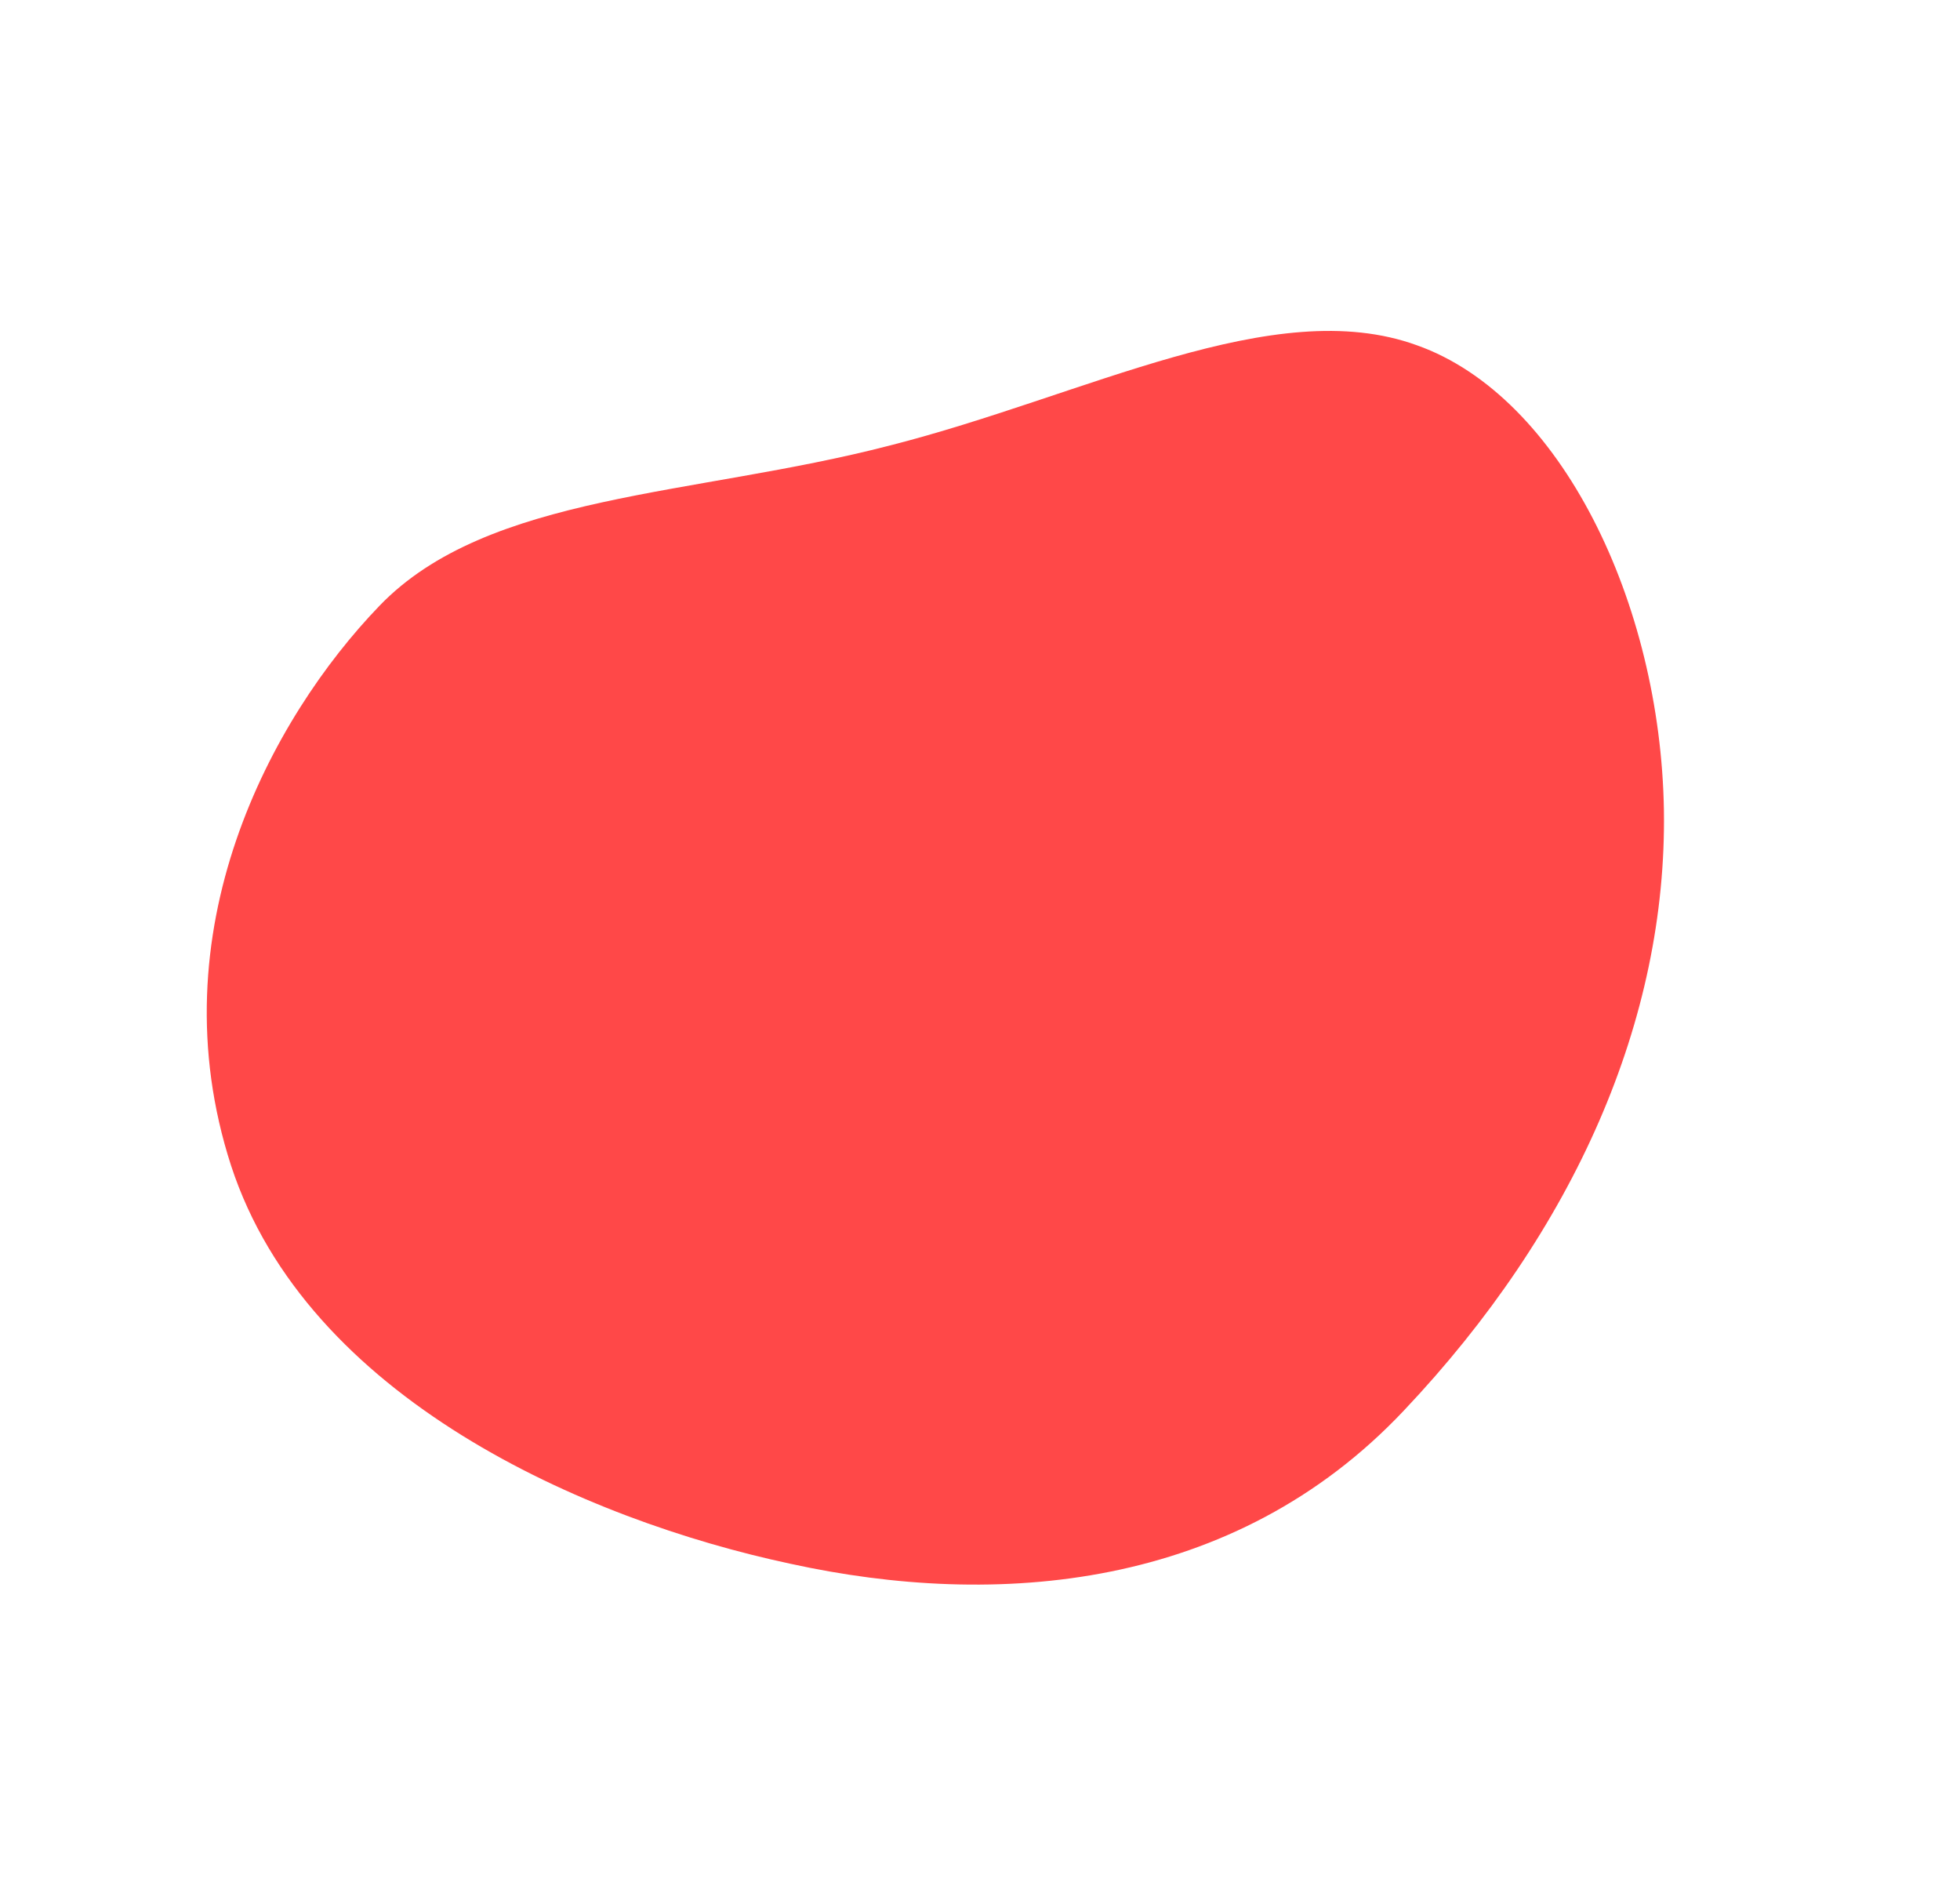 <svg xmlns="http://www.w3.org/2000/svg" viewBox="0 0 536.386 519.875">
  <path d="M63.235 318.922c-20.719-63.929 10.893-122.342 40.634-153.19s85.87-29.895 139.58-43.82c53.637-13.605 105.11-41.694 144.333-27.43 39.295 13.948 66.662 70.325 67.576 127.246.843 57.237-24.38 114.77-71.182 164.237-46.413 49.22-111.535 54.249-167.853 41.905-56.385-12.021-132.3-45.337-153.088-108.948z" fill="#ff4848"/>
</svg>

